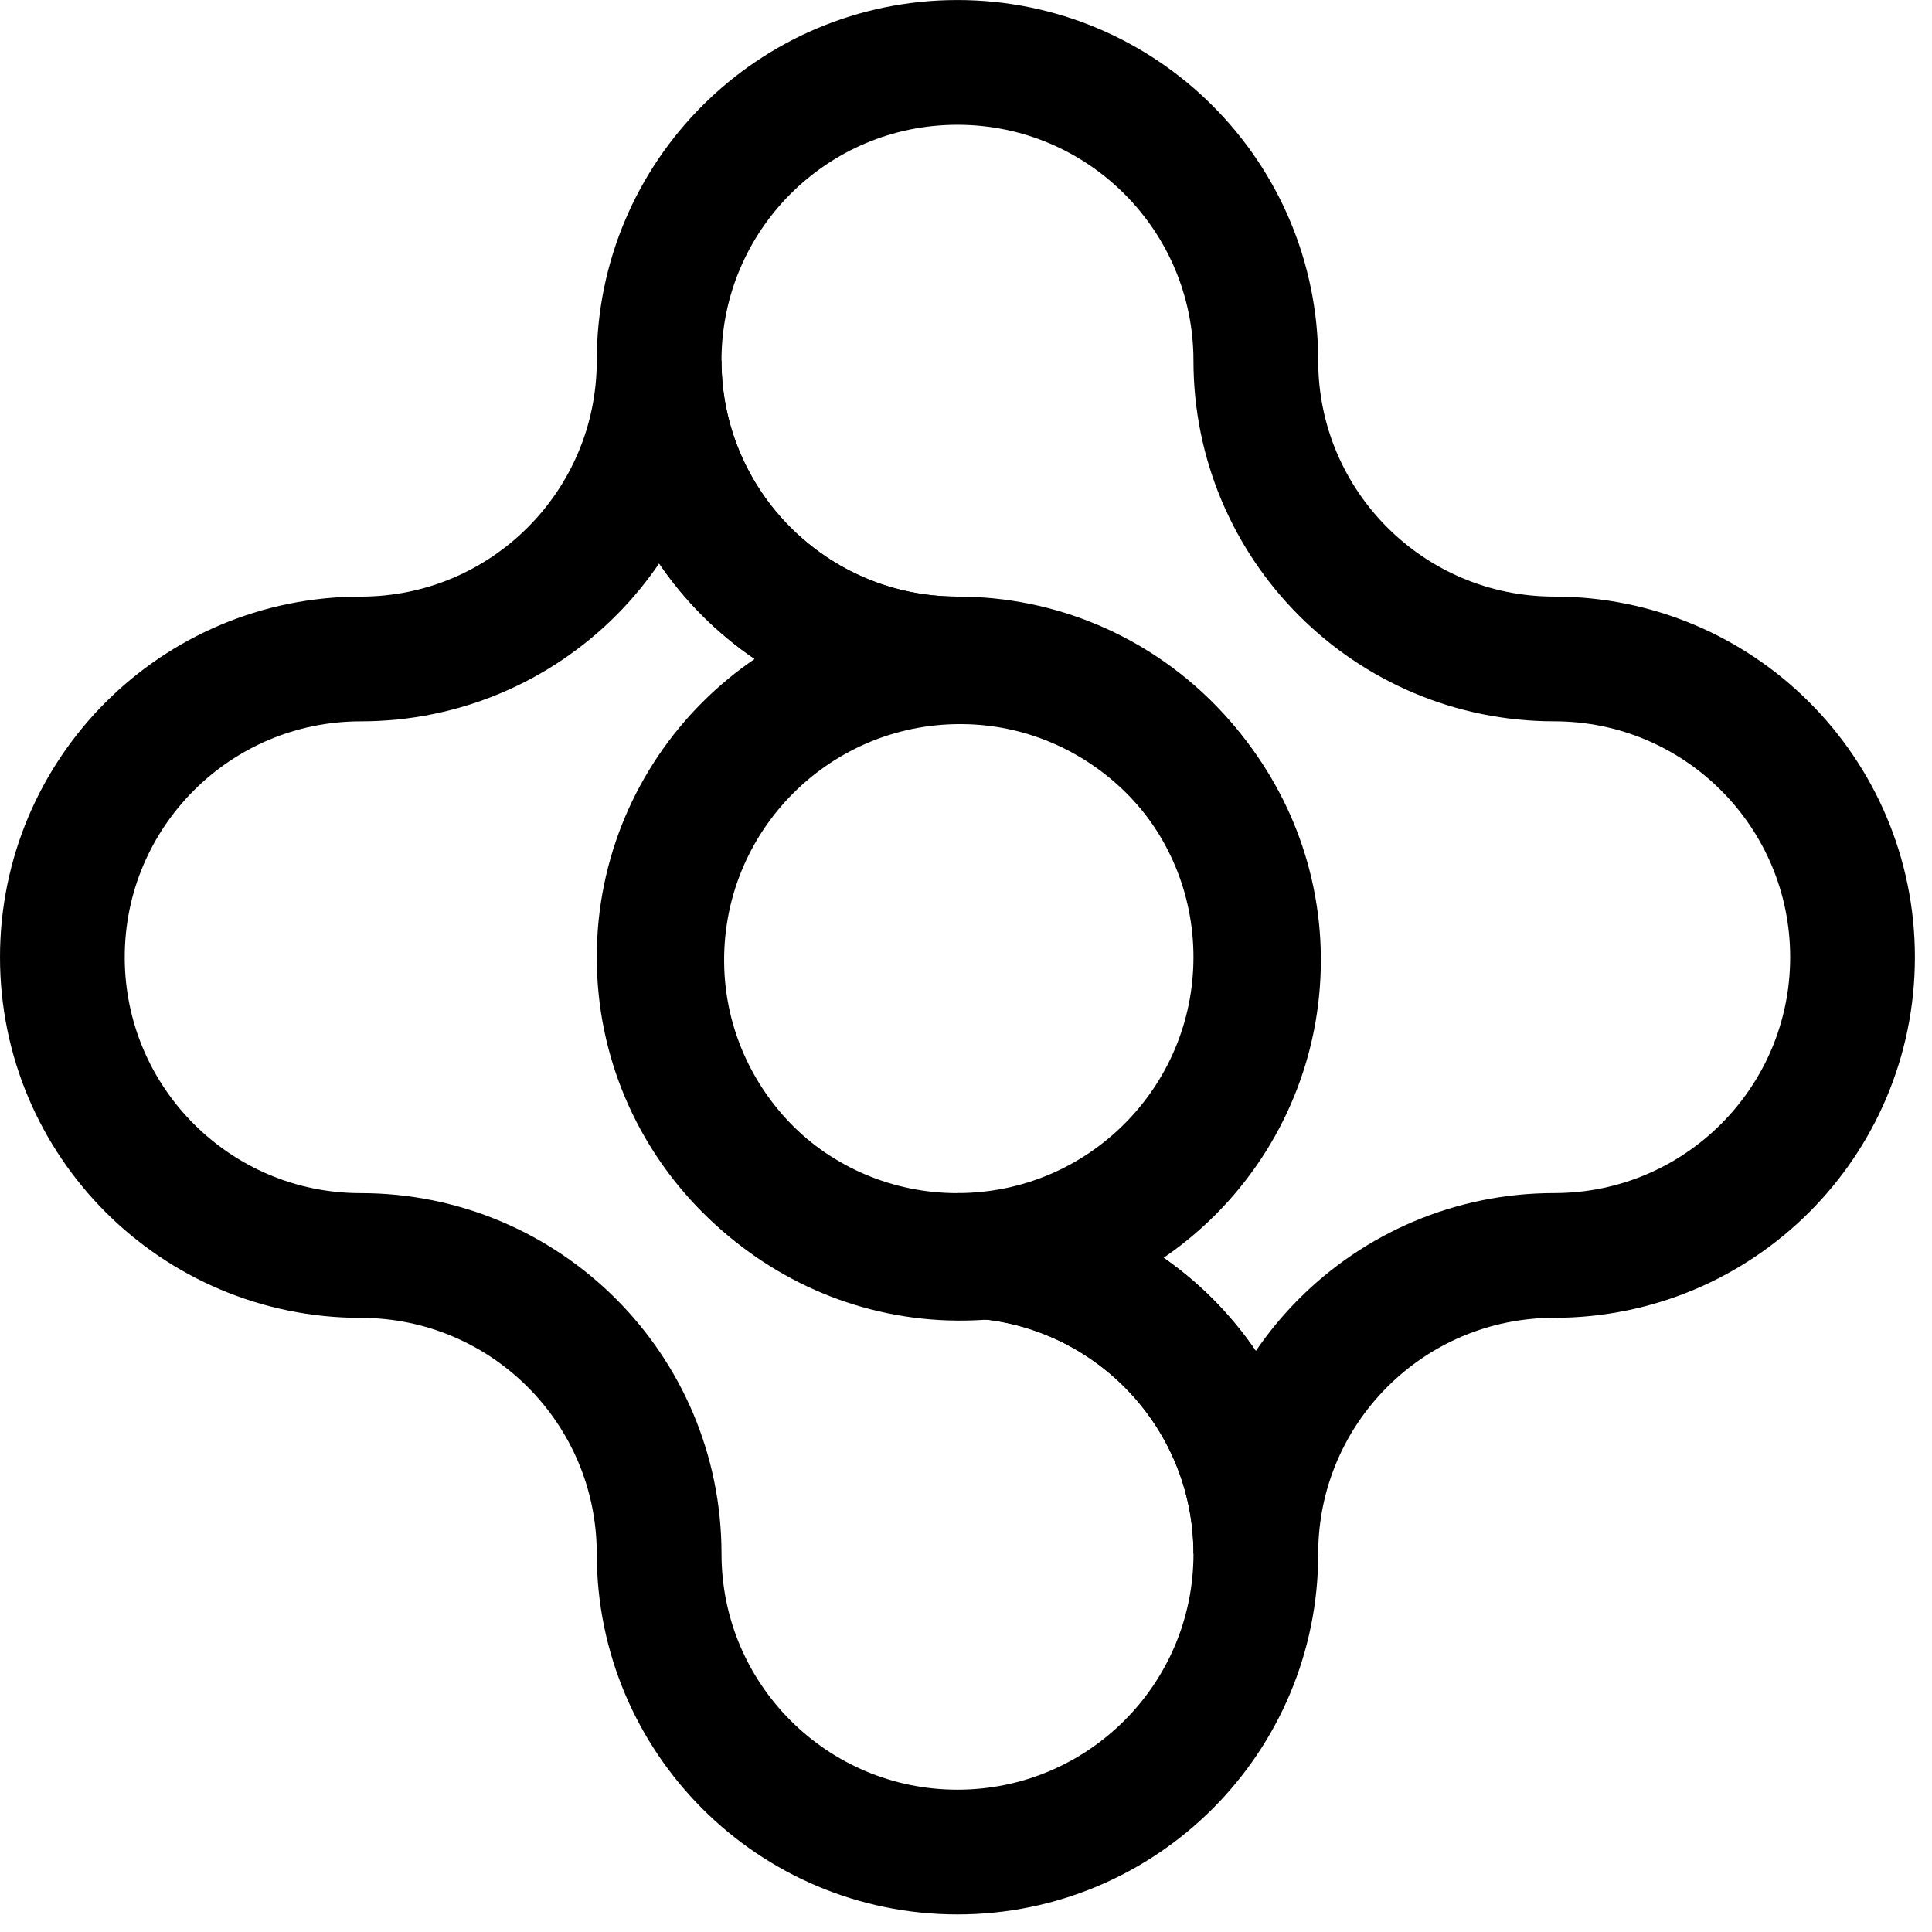 <svg xmlns="http://www.w3.org/2000/svg" fill="none" viewBox="0 0 71 71" height="71" width="71">
<path stroke-miterlimit="10" stroke-width="4.584" stroke="black" d="M35.187 46.139C29.131 46.139 24.223 41.231 24.223 35.177C24.223 29.124 29.131 24.217 35.187 24.217C29.131 24.217 24.223 19.309 24.223 13.256C24.223 19.309 19.313 24.217 13.257 24.217C7.202 24.217 2.292 29.124 2.292 35.177C2.292 41.231 7.202 46.139 13.257 46.139C19.313 46.139 24.223 51.047 24.223 57.1C24.223 63.154 29.131 68.062 35.187 68.062C41.242 68.062 46.152 63.154 46.152 57.1C46.152 51.047 41.242 46.139 35.187 46.139Z"></path>
<path stroke-miterlimit="10" stroke-width="4.584" stroke="black" d="M57.116 24.216C51.06 24.216 46.151 19.308 46.151 13.254C46.151 7.201 41.241 2.293 35.185 2.293C29.13 2.293 24.222 7.201 24.222 13.254C24.222 19.308 29.13 24.216 35.185 24.216C41.241 24.216 46.151 29.122 46.151 35.176C46.151 41.229 41.241 46.137 35.185 46.137C41.241 46.137 46.151 51.045 46.151 57.099C46.151 51.045 51.06 46.137 57.116 46.137C63.172 46.137 68.08 41.229 68.08 35.176C68.08 29.122 63.172 24.216 57.116 24.216Z"></path>
<path stroke-miterlimit="10" stroke-width="4.584" stroke="black" d="M35.643 24.324C29.304 24.122 24.123 29.302 24.325 35.638C24.508 41.377 29.184 46.051 34.925 46.234C41.264 46.437 46.446 41.257 46.243 34.92C46.06 29.181 41.384 24.507 35.643 24.324Z"></path>
</svg>
